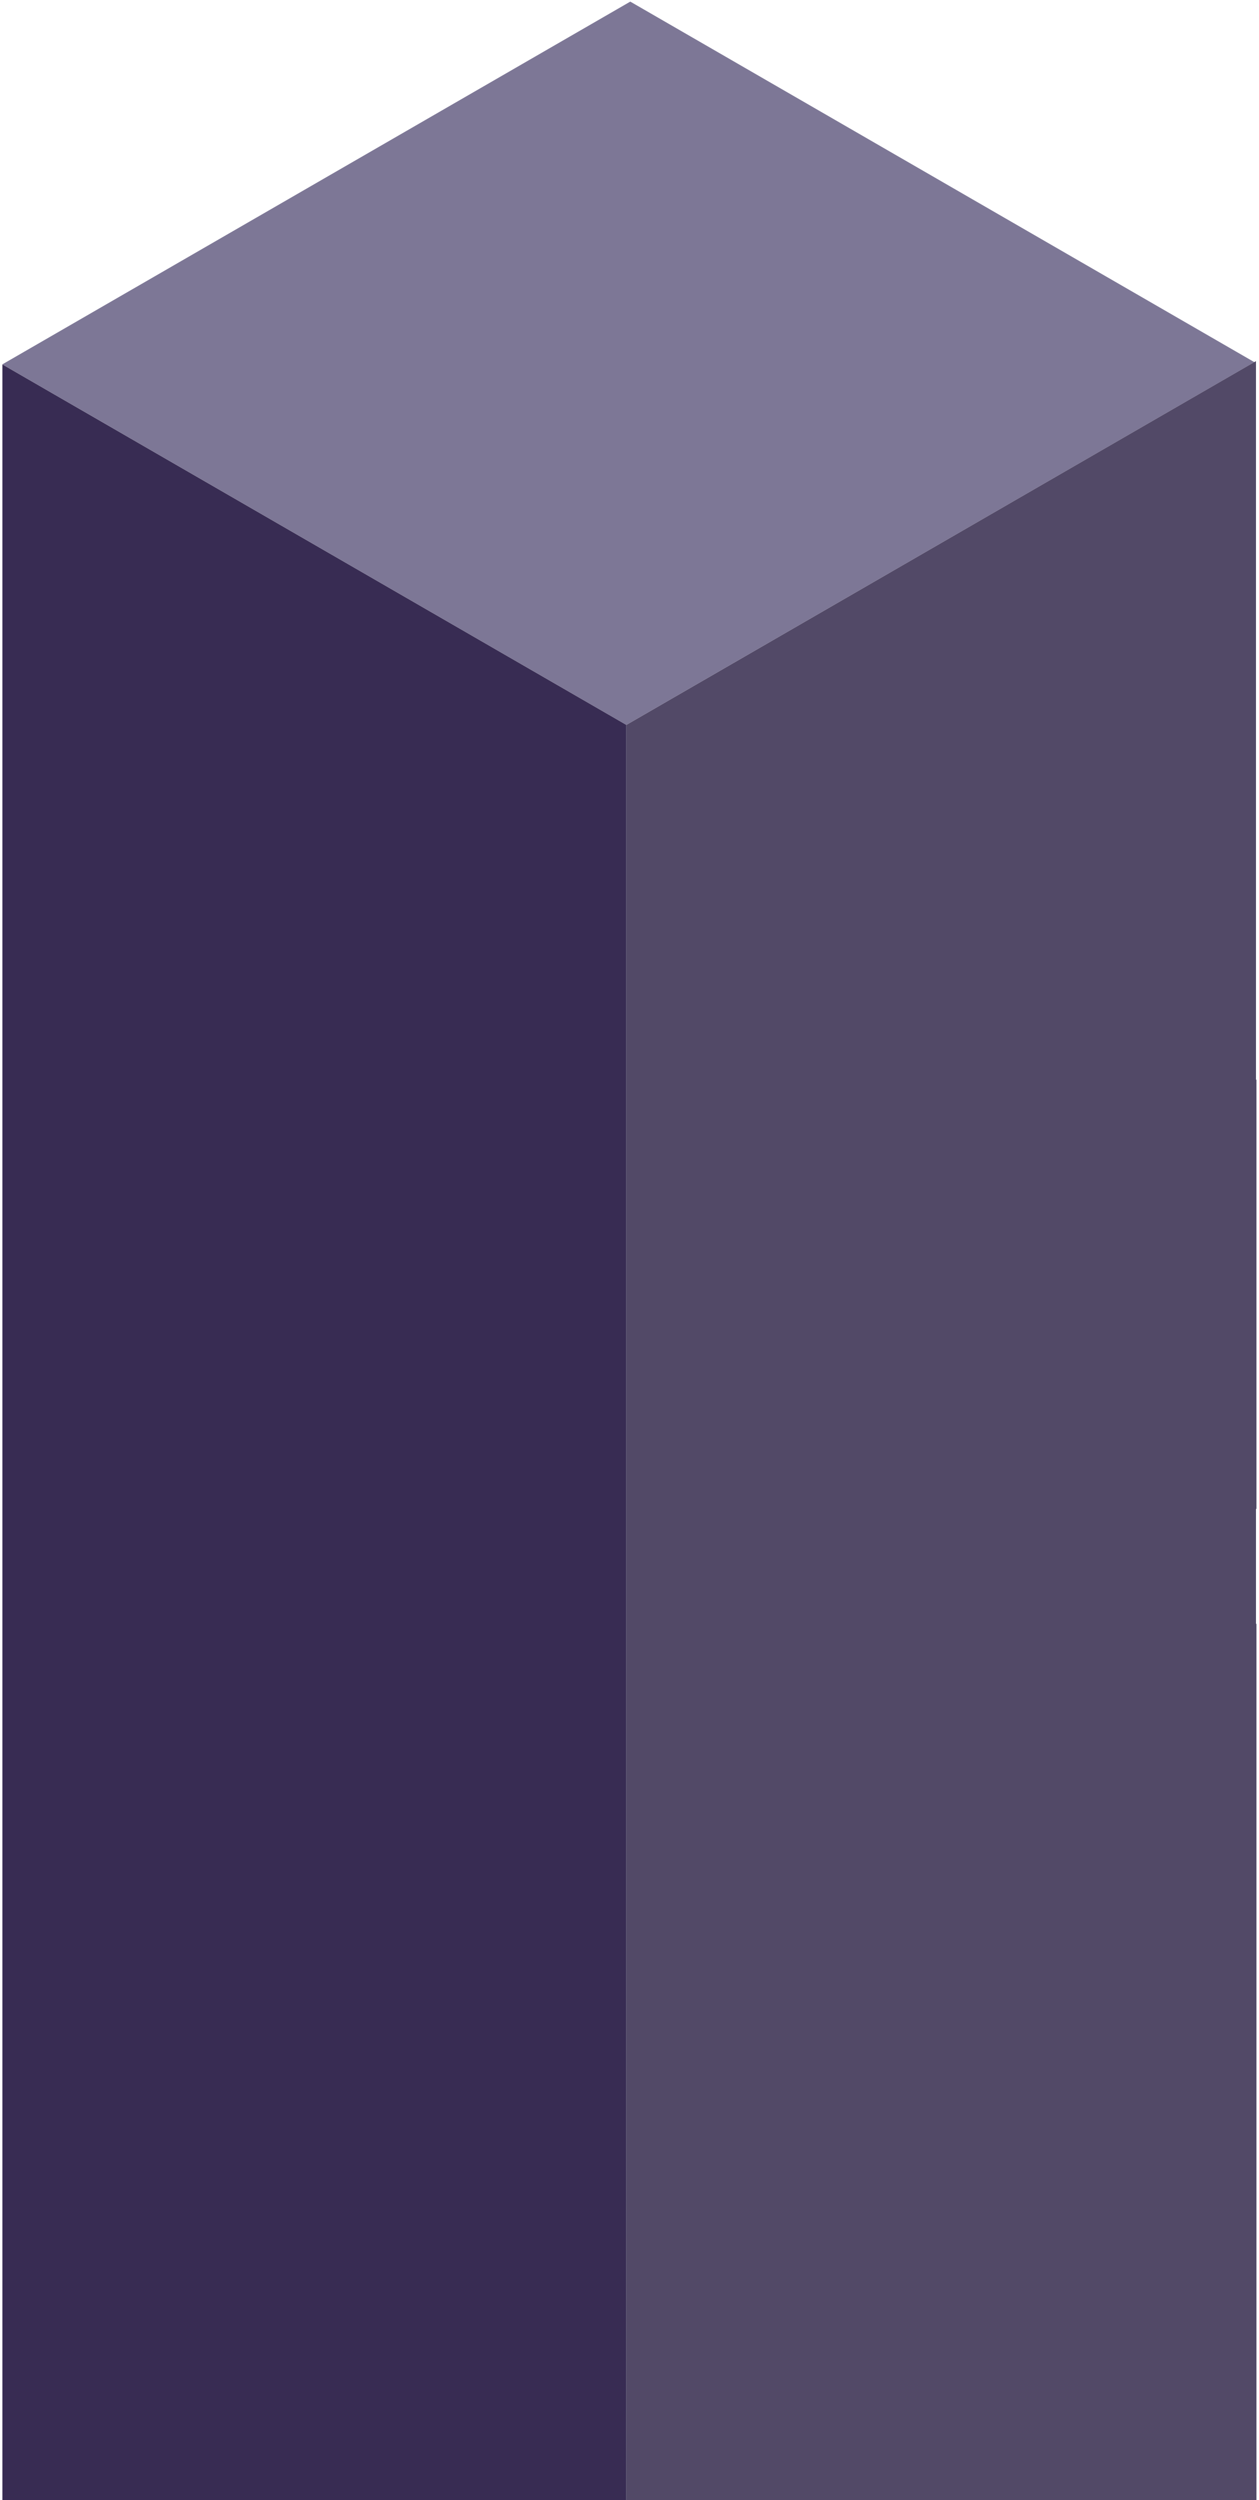 <svg width="454" height="901" viewBox="0 0 454 901" fill="none" xmlns="http://www.w3.org/2000/svg">
    <path d="M452.311 130.5L225.871 261.23L0.841 131.31L227.281 0.58L452.311 130.5Z" fill="#7D7796"/>
    <path d="M453.08 543.76V389.04L452.91 389.13V326.23V130.14L225.87 261.23V457.31V521.76V947.85L226.04 947.75V969.84H453.08V585.12L452.91 585.22V543.76H453.08Z" fill="#524967"/>
    <path d="M0.86 131.33V327.41V388.69V389.51V542.64V584.77V585.6V928.72H225.86V905.5V904.68V542.64V519.41V518.59V457.31V261.23L0.86 131.33Z" fill="#382C53"/>
</svg>
